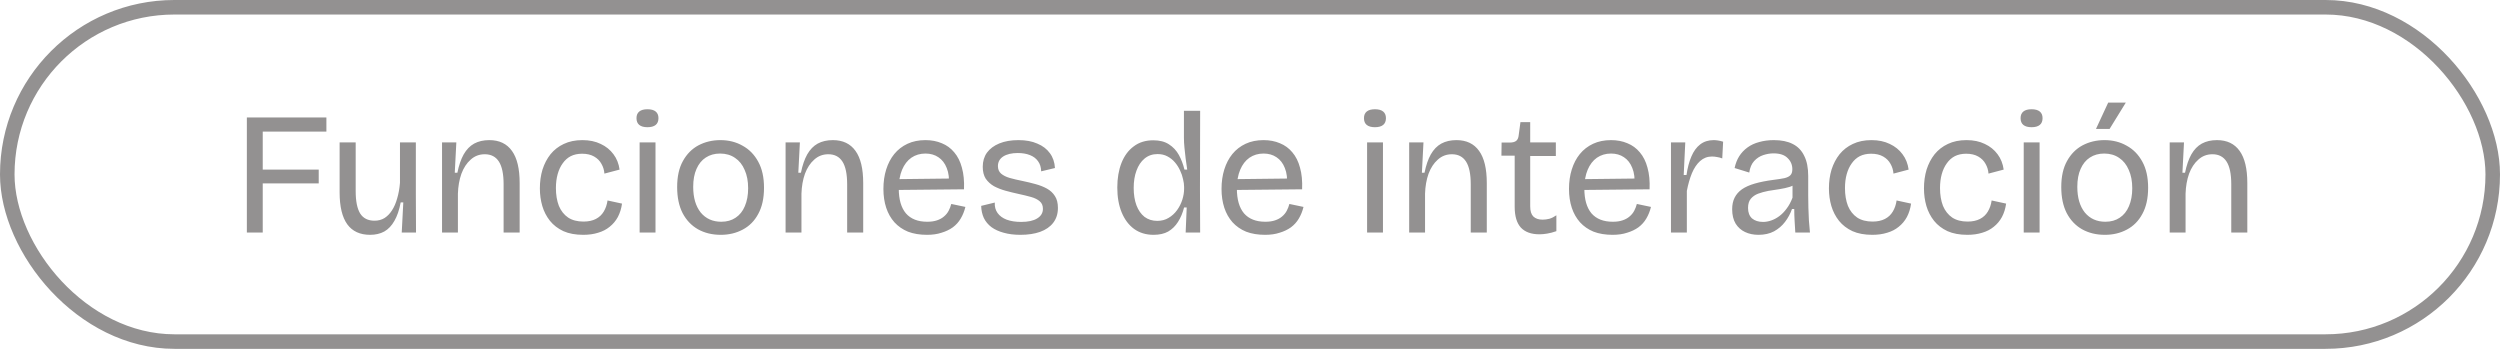 <svg width="172" height="24" viewBox="0 0 172 24" fill="none" xmlns="http://www.w3.org/2000/svg">
<rect x="0.5" y="0.5" width="171" height="23" rx="11.5" stroke="#939191"/>
<path d="M16.984 16V8.08H18.076V16H16.984ZM17.416 12.616V11.668H21.928V12.616H17.416ZM17.416 9.052V8.08H22.456V9.052H17.416ZM25.466 16.156C24.77 16.156 24.247 15.916 23.895 15.436C23.543 14.948 23.366 14.216 23.366 13.24V9.796H24.471V13.156C24.471 13.844 24.575 14.356 24.782 14.692C24.991 15.02 25.319 15.184 25.767 15.184C26.023 15.184 26.25 15.124 26.451 15.004C26.651 14.876 26.823 14.7 26.966 14.476C27.119 14.244 27.238 13.968 27.326 13.648C27.422 13.328 27.486 12.972 27.518 12.58V9.796H28.61V13.336L28.622 16H27.639L27.747 13.924H27.567C27.471 14.444 27.326 14.868 27.134 15.196C26.951 15.524 26.718 15.768 26.439 15.928C26.159 16.08 25.834 16.156 25.466 16.156ZM30.412 16V12.256V9.796H31.396L31.288 11.884H31.468C31.572 11.372 31.716 10.952 31.9 10.624C32.092 10.288 32.332 10.04 32.62 9.88C32.916 9.72 33.264 9.64 33.664 9.64C34.352 9.64 34.872 9.888 35.224 10.384C35.576 10.872 35.752 11.608 35.752 12.592V16H34.648V12.676C34.648 11.972 34.54 11.452 34.324 11.116C34.108 10.78 33.784 10.612 33.352 10.612C32.976 10.612 32.652 10.736 32.38 10.984C32.108 11.224 31.896 11.548 31.744 11.956C31.6 12.364 31.52 12.82 31.504 13.324V16H30.412ZM40.131 16.156C39.595 16.156 39.139 16.072 38.763 15.904C38.387 15.728 38.079 15.492 37.839 15.196C37.599 14.892 37.423 14.552 37.311 14.176C37.199 13.792 37.143 13.388 37.143 12.964C37.143 12.5 37.203 12.068 37.323 11.668C37.451 11.268 37.635 10.916 37.875 10.612C38.123 10.308 38.427 10.072 38.787 9.904C39.155 9.728 39.583 9.64 40.071 9.64C40.551 9.64 40.971 9.728 41.331 9.904C41.691 10.072 41.983 10.308 42.207 10.612C42.431 10.908 42.571 11.26 42.627 11.668L41.583 11.944C41.567 11.704 41.499 11.48 41.379 11.272C41.267 11.064 41.099 10.896 40.875 10.768C40.651 10.64 40.375 10.576 40.047 10.576C39.751 10.576 39.491 10.632 39.267 10.744C39.051 10.856 38.867 11.02 38.715 11.236C38.563 11.444 38.447 11.692 38.367 11.98C38.287 12.268 38.247 12.588 38.247 12.94C38.247 13.404 38.315 13.812 38.451 14.164C38.595 14.508 38.807 14.776 39.087 14.968C39.367 15.152 39.719 15.244 40.143 15.244C40.479 15.244 40.763 15.184 40.995 15.064C41.227 14.944 41.407 14.776 41.535 14.56C41.671 14.336 41.759 14.08 41.799 13.792L42.795 14.008C42.747 14.352 42.651 14.66 42.507 14.932C42.363 15.196 42.175 15.42 41.943 15.604C41.719 15.788 41.455 15.924 41.151 16.012C40.847 16.108 40.507 16.156 40.131 16.156ZM44.006 16V9.796H45.098V16H44.006ZM44.546 8.752C44.298 8.752 44.11 8.7 43.982 8.596C43.854 8.492 43.79 8.336 43.79 8.128C43.79 7.928 43.854 7.776 43.982 7.672C44.11 7.568 44.298 7.516 44.546 7.516C44.794 7.516 44.982 7.568 45.11 7.672C45.238 7.776 45.302 7.928 45.302 8.128C45.302 8.336 45.238 8.492 45.11 8.596C44.982 8.7 44.794 8.752 44.546 8.752ZM49.588 16.156C48.996 16.156 48.472 16.028 48.016 15.772C47.568 15.516 47.216 15.144 46.96 14.656C46.712 14.168 46.588 13.572 46.588 12.868C46.588 12.148 46.72 11.552 46.984 11.08C47.248 10.6 47.604 10.24 48.052 10C48.508 9.76 49.012 9.64 49.564 9.64C50.132 9.64 50.64 9.768 51.088 10.024C51.544 10.272 51.904 10.64 52.168 11.128C52.432 11.608 52.564 12.204 52.564 12.916C52.564 13.636 52.432 14.236 52.168 14.716C51.912 15.196 51.556 15.556 51.1 15.796C50.652 16.036 50.148 16.156 49.588 16.156ZM49.624 15.256C50.008 15.256 50.336 15.164 50.608 14.98C50.888 14.796 51.1 14.532 51.244 14.188C51.396 13.836 51.472 13.424 51.472 12.952C51.472 12.464 51.392 12.044 51.232 11.692C51.08 11.332 50.86 11.056 50.572 10.864C50.284 10.664 49.94 10.564 49.54 10.564C49.164 10.564 48.836 10.656 48.556 10.84C48.284 11.016 48.072 11.276 47.92 11.62C47.768 11.956 47.692 12.368 47.692 12.856C47.692 13.6 47.864 14.188 48.208 14.62C48.56 15.044 49.032 15.256 49.624 15.256ZM54.048 16V12.256V9.796H55.032L54.924 11.884H55.104C55.208 11.372 55.352 10.952 55.536 10.624C55.728 10.288 55.968 10.04 56.256 9.88C56.552 9.72 56.9 9.64 57.3 9.64C57.988 9.64 58.508 9.888 58.86 10.384C59.212 10.872 59.388 11.608 59.388 12.592V16H58.284V12.676C58.284 11.972 58.176 11.452 57.96 11.116C57.744 10.78 57.42 10.612 56.988 10.612C56.612 10.612 56.288 10.736 56.016 10.984C55.744 11.224 55.532 11.548 55.38 11.956C55.236 12.364 55.156 12.82 55.14 13.324V16H54.048ZM63.779 16.156C63.283 16.156 62.847 16.084 62.471 15.94C62.103 15.788 61.791 15.572 61.535 15.292C61.287 15.012 61.099 14.68 60.971 14.296C60.843 13.904 60.779 13.472 60.779 13C60.779 12.512 60.843 12.064 60.971 11.656C61.099 11.248 61.283 10.896 61.523 10.6C61.771 10.296 62.075 10.06 62.435 9.892C62.795 9.724 63.207 9.64 63.671 9.64C64.087 9.64 64.463 9.712 64.799 9.856C65.135 9.992 65.419 10.2 65.651 10.48C65.891 10.76 66.067 11.112 66.179 11.536C66.299 11.96 66.347 12.456 66.323 13.024L61.463 13.072V12.328L65.639 12.28L65.279 12.784C65.319 12.296 65.271 11.888 65.135 11.56C65.007 11.232 64.815 10.984 64.559 10.816C64.311 10.648 64.015 10.564 63.671 10.564C63.303 10.564 62.979 10.66 62.699 10.852C62.427 11.044 62.215 11.32 62.063 11.68C61.911 12.04 61.835 12.472 61.835 12.976C61.835 13.72 61.999 14.288 62.327 14.68C62.663 15.064 63.151 15.256 63.791 15.256C64.055 15.256 64.279 15.224 64.463 15.16C64.655 15.096 64.815 15.008 64.943 14.896C65.079 14.784 65.187 14.652 65.267 14.5C65.347 14.348 65.407 14.192 65.447 14.032L66.419 14.236C66.347 14.532 66.239 14.8 66.095 15.04C65.959 15.272 65.779 15.472 65.555 15.64C65.331 15.8 65.071 15.924 64.775 16.012C64.487 16.108 64.155 16.156 63.779 16.156ZM70.205 16.156C69.773 16.156 69.389 16.108 69.053 16.012C68.725 15.924 68.445 15.796 68.213 15.628C67.981 15.452 67.805 15.24 67.685 14.992C67.573 14.744 67.513 14.468 67.505 14.164L68.441 13.936C68.425 14.216 68.489 14.456 68.633 14.656C68.777 14.856 68.985 15.008 69.257 15.112C69.537 15.216 69.869 15.268 70.253 15.268C70.733 15.268 71.101 15.188 71.357 15.028C71.621 14.868 71.753 14.648 71.753 14.368C71.753 14.144 71.681 13.972 71.537 13.852C71.393 13.724 71.193 13.624 70.937 13.552C70.681 13.48 70.385 13.408 70.049 13.336C69.753 13.272 69.461 13.2 69.173 13.12C68.885 13.04 68.621 12.936 68.381 12.808C68.149 12.672 67.961 12.5 67.817 12.292C67.681 12.076 67.613 11.804 67.613 11.476C67.613 11.1 67.709 10.776 67.901 10.504C68.101 10.232 68.385 10.02 68.753 9.868C69.121 9.716 69.561 9.64 70.073 9.64C70.577 9.64 71.009 9.72 71.369 9.88C71.737 10.032 72.025 10.252 72.233 10.54C72.441 10.82 72.557 11.16 72.581 11.56L71.633 11.788C71.625 11.508 71.553 11.276 71.417 11.092C71.289 10.908 71.105 10.768 70.865 10.672C70.625 10.576 70.345 10.528 70.025 10.528C69.601 10.528 69.265 10.608 69.017 10.768C68.777 10.928 68.657 11.148 68.657 11.428C68.657 11.644 68.729 11.816 68.873 11.944C69.025 12.072 69.225 12.172 69.473 12.244C69.729 12.316 70.017 12.384 70.337 12.448C70.649 12.512 70.949 12.584 71.237 12.664C71.533 12.744 71.797 12.848 72.029 12.976C72.261 13.104 72.445 13.276 72.581 13.492C72.717 13.7 72.785 13.972 72.785 14.308C72.785 14.708 72.677 15.048 72.461 15.328C72.253 15.6 71.953 15.808 71.561 15.952C71.177 16.088 70.725 16.156 70.205 16.156ZM79.365 16.156C78.846 16.156 78.397 16.02 78.022 15.748C77.653 15.476 77.37 15.096 77.169 14.608C76.969 14.12 76.87 13.552 76.87 12.904C76.87 12.264 76.966 11.7 77.157 11.212C77.35 10.724 77.629 10.344 77.998 10.072C78.365 9.792 78.814 9.652 79.341 9.652C79.781 9.652 80.141 9.744 80.421 9.928C80.71 10.112 80.938 10.356 81.106 10.66C81.273 10.964 81.401 11.3 81.49 11.668H81.681C81.65 11.42 81.614 11.168 81.573 10.912C81.541 10.648 81.513 10.396 81.49 10.156C81.466 9.908 81.454 9.688 81.454 9.496V7.624H82.57L82.558 12.976L82.57 16H81.573L81.645 14.272H81.466C81.37 14.648 81.23 14.98 81.046 15.268C80.87 15.548 80.645 15.768 80.374 15.928C80.102 16.08 79.766 16.156 79.365 16.156ZM79.618 15.196C79.913 15.196 80.174 15.128 80.397 14.992C80.629 14.856 80.826 14.676 80.986 14.452C81.145 14.228 81.266 13.988 81.346 13.732C81.425 13.476 81.466 13.232 81.466 13V12.856C81.466 12.696 81.442 12.52 81.394 12.328C81.353 12.128 81.285 11.928 81.189 11.728C81.094 11.52 80.974 11.332 80.829 11.164C80.686 10.996 80.513 10.86 80.314 10.756C80.121 10.652 79.897 10.6 79.641 10.6C79.29 10.6 78.99 10.704 78.742 10.912C78.501 11.112 78.317 11.388 78.189 11.74C78.061 12.084 77.998 12.48 77.998 12.928C77.998 13.384 78.061 13.784 78.189 14.128C78.317 14.464 78.501 14.728 78.742 14.92C78.99 15.104 79.281 15.196 79.618 15.196ZM87.041 16.156C86.545 16.156 86.109 16.084 85.733 15.94C85.365 15.788 85.053 15.572 84.797 15.292C84.549 15.012 84.361 14.68 84.233 14.296C84.105 13.904 84.041 13.472 84.041 13C84.041 12.512 84.105 12.064 84.233 11.656C84.361 11.248 84.545 10.896 84.785 10.6C85.033 10.296 85.337 10.06 85.697 9.892C86.057 9.724 86.469 9.64 86.933 9.64C87.349 9.64 87.725 9.712 88.061 9.856C88.397 9.992 88.681 10.2 88.913 10.48C89.153 10.76 89.329 11.112 89.441 11.536C89.561 11.96 89.609 12.456 89.585 13.024L84.725 13.072V12.328L88.901 12.28L88.541 12.784C88.581 12.296 88.533 11.888 88.397 11.56C88.269 11.232 88.077 10.984 87.821 10.816C87.573 10.648 87.277 10.564 86.933 10.564C86.565 10.564 86.241 10.66 85.961 10.852C85.689 11.044 85.477 11.32 85.325 11.68C85.173 12.04 85.097 12.472 85.097 12.976C85.097 13.72 85.261 14.288 85.589 14.68C85.925 15.064 86.413 15.256 87.053 15.256C87.317 15.256 87.541 15.224 87.725 15.16C87.917 15.096 88.077 15.008 88.205 14.896C88.341 14.784 88.449 14.652 88.529 14.5C88.609 14.348 88.669 14.192 88.709 14.032L89.681 14.236C89.609 14.532 89.501 14.8 89.357 15.04C89.221 15.272 89.041 15.472 88.817 15.64C88.593 15.8 88.333 15.924 88.037 16.012C87.749 16.108 87.417 16.156 87.041 16.156ZM94.056 16V9.796H95.148V16H94.056ZM94.597 8.752C94.349 8.752 94.16 8.7 94.032 8.596C93.904 8.492 93.841 8.336 93.841 8.128C93.841 7.928 93.904 7.776 94.032 7.672C94.16 7.568 94.349 7.516 94.597 7.516C94.844 7.516 95.032 7.568 95.16 7.672C95.288 7.776 95.353 7.928 95.353 8.128C95.353 8.336 95.288 8.492 95.16 8.596C95.032 8.7 94.844 8.752 94.597 8.752ZM96.951 16V12.256V9.796H97.935L97.827 11.884H98.007C98.111 11.372 98.255 10.952 98.439 10.624C98.631 10.288 98.871 10.04 99.159 9.88C99.455 9.72 99.803 9.64 100.203 9.64C100.891 9.64 101.411 9.888 101.763 10.384C102.115 10.872 102.291 11.608 102.291 12.592V16H101.187V12.676C101.187 11.972 101.079 11.452 100.863 11.116C100.647 10.78 100.323 10.612 99.891 10.612C99.515 10.612 99.191 10.736 98.919 10.984C98.647 11.224 98.435 11.548 98.283 11.956C98.139 12.364 98.059 12.82 98.043 13.324V16H96.951ZM105.914 16.12C105.346 16.12 104.918 15.964 104.63 15.652C104.35 15.34 104.21 14.864 104.21 14.224V10.708H103.298L103.31 9.808H103.862C104.07 9.808 104.222 9.768 104.318 9.688C104.414 9.608 104.47 9.48 104.486 9.304L104.606 8.404H105.278V9.796H107.042V10.732H105.278V14.2C105.278 14.52 105.35 14.752 105.494 14.896C105.646 15.04 105.858 15.112 106.13 15.112C106.282 15.112 106.438 15.092 106.598 15.052C106.758 15.004 106.918 14.924 107.078 14.812V15.904C106.854 15.984 106.642 16.04 106.442 16.072C106.25 16.104 106.074 16.12 105.914 16.12ZM110.947 16.156C110.451 16.156 110.015 16.084 109.639 15.94C109.271 15.788 108.959 15.572 108.703 15.292C108.455 15.012 108.267 14.68 108.139 14.296C108.011 13.904 107.947 13.472 107.947 13C107.947 12.512 108.011 12.064 108.139 11.656C108.267 11.248 108.451 10.896 108.691 10.6C108.939 10.296 109.243 10.06 109.603 9.892C109.963 9.724 110.375 9.64 110.839 9.64C111.255 9.64 111.631 9.712 111.967 9.856C112.303 9.992 112.587 10.2 112.819 10.48C113.059 10.76 113.235 11.112 113.347 11.536C113.467 11.96 113.515 12.456 113.491 13.024L108.631 13.072V12.328L112.807 12.28L112.447 12.784C112.487 12.296 112.439 11.888 112.303 11.56C112.175 11.232 111.983 10.984 111.727 10.816C111.479 10.648 111.183 10.564 110.839 10.564C110.471 10.564 110.147 10.66 109.867 10.852C109.595 11.044 109.383 11.32 109.231 11.68C109.079 12.04 109.003 12.472 109.003 12.976C109.003 13.72 109.167 14.288 109.495 14.68C109.831 15.064 110.319 15.256 110.959 15.256C111.223 15.256 111.447 15.224 111.631 15.16C111.823 15.096 111.983 15.008 112.111 14.896C112.247 14.784 112.355 14.652 112.435 14.5C112.515 14.348 112.575 14.192 112.615 14.032L113.587 14.236C113.515 14.532 113.407 14.8 113.263 15.04C113.127 15.272 112.947 15.472 112.723 15.64C112.499 15.8 112.239 15.924 111.943 16.012C111.655 16.108 111.323 16.156 110.947 16.156ZM114.963 16V12.688V9.796H115.947L115.839 12.04H116.031C116.103 11.544 116.215 11.12 116.367 10.768C116.519 10.408 116.719 10.132 116.967 9.94C117.223 9.74 117.535 9.64 117.903 9.64C117.991 9.64 118.087 9.648 118.191 9.664C118.303 9.68 118.423 9.708 118.551 9.748L118.491 10.9C118.371 10.852 118.251 10.82 118.131 10.804C118.011 10.78 117.895 10.768 117.783 10.768C117.471 10.768 117.199 10.872 116.967 11.08C116.743 11.28 116.555 11.56 116.403 11.92C116.259 12.272 116.143 12.676 116.055 13.132V16H114.963ZM120.985 16.156C120.641 16.156 120.333 16.092 120.061 15.964C119.789 15.836 119.573 15.644 119.413 15.388C119.253 15.124 119.173 14.792 119.173 14.392C119.173 14.088 119.229 13.824 119.341 13.6C119.453 13.376 119.621 13.184 119.845 13.024C120.077 12.864 120.373 12.732 120.733 12.628C121.093 12.524 121.517 12.44 122.005 12.376C122.325 12.336 122.581 12.296 122.773 12.256C122.965 12.208 123.101 12.14 123.181 12.052C123.269 11.964 123.313 11.828 123.313 11.644C123.313 11.34 123.205 11.084 122.989 10.876C122.781 10.66 122.457 10.552 122.017 10.552C121.785 10.552 121.549 10.592 121.309 10.672C121.069 10.752 120.861 10.888 120.685 11.08C120.509 11.272 120.397 11.536 120.349 11.872L119.341 11.56C119.405 11.256 119.509 10.988 119.653 10.756C119.805 10.516 119.997 10.312 120.229 10.144C120.461 9.976 120.729 9.852 121.033 9.772C121.345 9.684 121.681 9.64 122.041 9.64C122.561 9.64 122.993 9.728 123.337 9.904C123.689 10.08 123.953 10.352 124.129 10.72C124.313 11.08 124.405 11.544 124.405 12.112V13.456C124.405 13.72 124.409 14 124.417 14.296C124.425 14.584 124.437 14.876 124.453 15.172C124.477 15.46 124.501 15.736 124.525 16H123.517C123.501 15.728 123.485 15.46 123.469 15.196C123.453 14.932 123.445 14.66 123.445 14.38H123.289C123.177 14.7 123.017 14.996 122.809 15.268C122.609 15.532 122.357 15.748 122.053 15.916C121.749 16.076 121.393 16.156 120.985 16.156ZM121.297 15.268C121.481 15.268 121.665 15.236 121.849 15.172C122.041 15.108 122.229 15.008 122.413 14.872C122.597 14.736 122.765 14.564 122.917 14.356C123.077 14.148 123.213 13.896 123.325 13.6V12.52L123.649 12.556C123.521 12.684 123.349 12.784 123.133 12.856C122.925 12.92 122.693 12.972 122.437 13.012C122.189 13.044 121.933 13.084 121.669 13.132C121.413 13.18 121.177 13.244 120.961 13.324C120.753 13.404 120.585 13.52 120.457 13.672C120.329 13.824 120.265 14.036 120.265 14.308C120.265 14.62 120.357 14.86 120.541 15.028C120.733 15.188 120.985 15.268 121.297 15.268ZM128.818 16.156C128.282 16.156 127.826 16.072 127.45 15.904C127.074 15.728 126.766 15.492 126.526 15.196C126.286 14.892 126.11 14.552 125.998 14.176C125.886 13.792 125.83 13.388 125.83 12.964C125.83 12.5 125.89 12.068 126.01 11.668C126.138 11.268 126.322 10.916 126.562 10.612C126.81 10.308 127.114 10.072 127.474 9.904C127.842 9.728 128.27 9.64 128.758 9.64C129.238 9.64 129.658 9.728 130.018 9.904C130.378 10.072 130.67 10.308 130.894 10.612C131.118 10.908 131.258 11.26 131.314 11.668L130.27 11.944C130.254 11.704 130.186 11.48 130.066 11.272C129.954 11.064 129.786 10.896 129.562 10.768C129.338 10.64 129.062 10.576 128.734 10.576C128.438 10.576 128.178 10.632 127.954 10.744C127.738 10.856 127.554 11.02 127.402 11.236C127.25 11.444 127.134 11.692 127.054 11.98C126.974 12.268 126.934 12.588 126.934 12.94C126.934 13.404 127.002 13.812 127.138 14.164C127.282 14.508 127.494 14.776 127.774 14.968C128.054 15.152 128.406 15.244 128.83 15.244C129.166 15.244 129.45 15.184 129.682 15.064C129.914 14.944 130.094 14.776 130.222 14.56C130.358 14.336 130.446 14.08 130.486 13.792L131.482 14.008C131.434 14.352 131.338 14.66 131.194 14.932C131.05 15.196 130.862 15.42 130.63 15.604C130.406 15.788 130.142 15.924 129.838 16.012C129.534 16.108 129.194 16.156 128.818 16.156ZM135.357 16.156C134.821 16.156 134.365 16.072 133.989 15.904C133.613 15.728 133.305 15.492 133.065 15.196C132.825 14.892 132.649 14.552 132.537 14.176C132.425 13.792 132.369 13.388 132.369 12.964C132.369 12.5 132.429 12.068 132.549 11.668C132.677 11.268 132.861 10.916 133.101 10.612C133.349 10.308 133.653 10.072 134.013 9.904C134.381 9.728 134.809 9.64 135.297 9.64C135.777 9.64 136.197 9.728 136.557 9.904C136.917 10.072 137.209 10.308 137.433 10.612C137.657 10.908 137.797 11.26 137.853 11.668L136.809 11.944C136.793 11.704 136.725 11.48 136.605 11.272C136.493 11.064 136.325 10.896 136.101 10.768C135.877 10.64 135.601 10.576 135.273 10.576C134.977 10.576 134.717 10.632 134.493 10.744C134.277 10.856 134.093 11.02 133.941 11.236C133.789 11.444 133.673 11.692 133.593 11.98C133.513 12.268 133.473 12.588 133.473 12.94C133.473 13.404 133.541 13.812 133.677 14.164C133.821 14.508 134.033 14.776 134.313 14.968C134.593 15.152 134.945 15.244 135.369 15.244C135.705 15.244 135.989 15.184 136.221 15.064C136.453 14.944 136.633 14.776 136.761 14.56C136.897 14.336 136.985 14.08 137.025 13.792L138.021 14.008C137.973 14.352 137.877 14.66 137.733 14.932C137.589 15.196 137.401 15.42 137.169 15.604C136.945 15.788 136.681 15.924 136.377 16.012C136.073 16.108 135.733 16.156 135.357 16.156ZM139.232 16V9.796H140.324V16H139.232ZM139.772 8.752C139.524 8.752 139.336 8.7 139.208 8.596C139.08 8.492 139.016 8.336 139.016 8.128C139.016 7.928 139.08 7.776 139.208 7.672C139.336 7.568 139.524 7.516 139.772 7.516C140.02 7.516 140.208 7.568 140.336 7.672C140.464 7.776 140.528 7.928 140.528 8.128C140.528 8.336 140.464 8.492 140.336 8.596C140.208 8.7 140.02 8.752 139.772 8.752ZM144.815 16.156C144.223 16.156 143.699 16.028 143.243 15.772C142.795 15.516 142.443 15.144 142.187 14.656C141.939 14.168 141.815 13.572 141.815 12.868C141.815 12.148 141.947 11.552 142.211 11.08C142.475 10.6 142.831 10.24 143.279 10C143.735 9.76 144.239 9.64 144.791 9.64C145.359 9.64 145.867 9.768 146.315 10.024C146.771 10.272 147.131 10.64 147.395 11.128C147.659 11.608 147.791 12.204 147.791 12.916C147.791 13.636 147.659 14.236 147.395 14.716C147.139 15.196 146.783 15.556 146.327 15.796C145.879 16.036 145.375 16.156 144.815 16.156ZM144.851 15.256C145.235 15.256 145.563 15.164 145.835 14.98C146.115 14.796 146.327 14.532 146.471 14.188C146.623 13.836 146.699 13.424 146.699 12.952C146.699 12.464 146.619 12.044 146.459 11.692C146.307 11.332 146.087 11.056 145.799 10.864C145.511 10.664 145.167 10.564 144.767 10.564C144.391 10.564 144.063 10.656 143.783 10.84C143.511 11.016 143.299 11.276 143.147 11.62C142.995 11.956 142.919 12.368 142.919 12.856C142.919 13.6 143.091 14.188 143.435 14.62C143.787 15.044 144.259 15.256 144.851 15.256ZM145.139 8.872H144.203L145.043 7.06H146.255L145.139 8.872ZM149.275 16V12.256V9.796H150.259L150.151 11.884H150.331C150.435 11.372 150.579 10.952 150.763 10.624C150.955 10.288 151.195 10.04 151.483 9.88C151.779 9.72 152.127 9.64 152.527 9.64C153.215 9.64 153.735 9.888 154.087 10.384C154.439 10.872 154.615 11.608 154.615 12.592V16H153.511V12.676C153.511 11.972 153.403 11.452 153.187 11.116C152.971 10.78 152.647 10.612 152.215 10.612C151.839 10.612 151.515 10.736 151.243 10.984C150.971 11.224 150.759 11.548 150.607 11.956C150.463 12.364 150.383 12.82 150.367 13.324V16H149.275Z" fill="#939191"/>
</svg>
